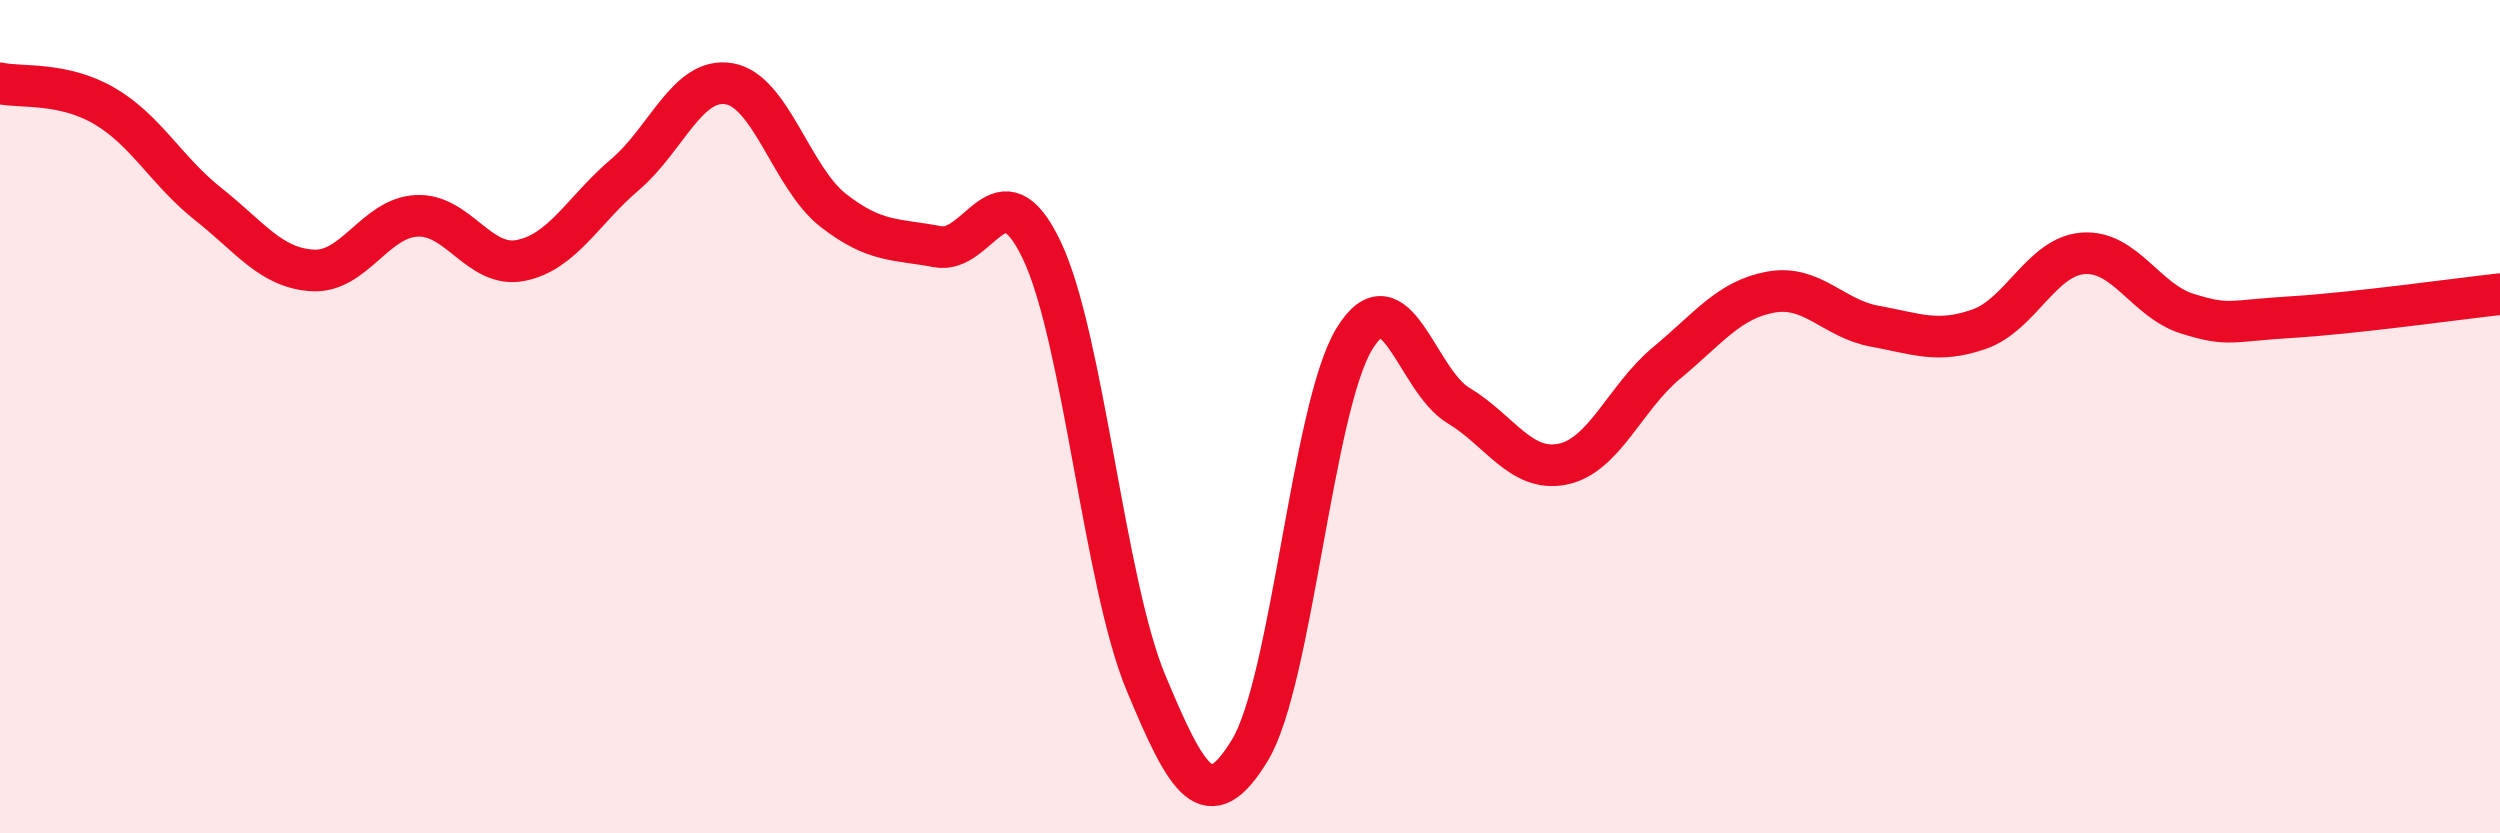 
    <svg width="60" height="20" viewBox="0 0 60 20" xmlns="http://www.w3.org/2000/svg">
      <path
        d="M 0,2 C 0.5,2.11 1.5,1.96 2.5,2.54 C 3.5,3.12 4,4.11 5,4.9 C 6,5.69 6.5,6.43 7.5,6.49 C 8.5,6.55 9,5.23 10,5.18 C 11,5.13 11.5,6.45 12.5,6.25 C 13.5,6.05 14,5.04 15,4.19 C 16,3.34 16.5,1.84 17.5,2.01 C 18.5,2.18 19,4.27 20,5.05 C 21,5.83 21.5,5.73 22.5,5.92 C 23.5,6.11 24,3.91 25,6 C 26,8.09 26.5,13.98 27.5,16.38 C 28.5,18.78 29,19.65 30,18 C 31,16.35 31.5,9.79 32.5,8.14 C 33.5,6.49 34,9.13 35,9.73 C 36,10.33 36.5,11.34 37.5,11.14 C 38.5,10.94 39,9.54 40,8.71 C 41,7.88 41.5,7.19 42.5,7.01 C 43.5,6.83 44,7.65 45,7.83 C 46,8.01 46.5,8.25 47.5,7.9 C 48.5,7.55 49,6.15 50,6.08 C 51,6.01 51.5,7.22 52.5,7.53 C 53.5,7.84 53.5,7.7 55,7.61 C 56.5,7.52 59,7.17 60,7.06L60 20L0 20Z"
        fill="#EB0A25"
        opacity="0.1"
        stroke-linecap="round"
        stroke-linejoin="round"
      />
      <path
        d="M 0,2 C 0.5,2.11 1.5,1.96 2.5,2.54 C 3.5,3.12 4,4.11 5,4.9 C 6,5.69 6.5,6.43 7.5,6.49 C 8.5,6.55 9,5.23 10,5.18 C 11,5.13 11.5,6.45 12.5,6.25 C 13.5,6.05 14,5.04 15,4.19 C 16,3.34 16.5,1.84 17.5,2.01 C 18.5,2.18 19,4.27 20,5.05 C 21,5.83 21.5,5.73 22.5,5.92 C 23.5,6.11 24,3.91 25,6 C 26,8.09 26.5,13.98 27.5,16.38 C 28.5,18.78 29,19.65 30,18 C 31,16.35 31.5,9.79 32.5,8.14 C 33.5,6.49 34,9.13 35,9.73 C 36,10.33 36.5,11.34 37.5,11.14 C 38.5,10.94 39,9.54 40,8.71 C 41,7.88 41.5,7.19 42.5,7.01 C 43.5,6.83 44,7.65 45,7.83 C 46,8.01 46.5,8.25 47.5,7.9 C 48.5,7.55 49,6.15 50,6.08 C 51,6.01 51.5,7.22 52.5,7.53 C 53.5,7.84 53.5,7.7 55,7.61 C 56.5,7.52 59,7.17 60,7.06"
        stroke="#EB0A25"
        stroke-width="1"
        fill="none"
        stroke-linecap="round"
        stroke-linejoin="round"
      />
    </svg>
  